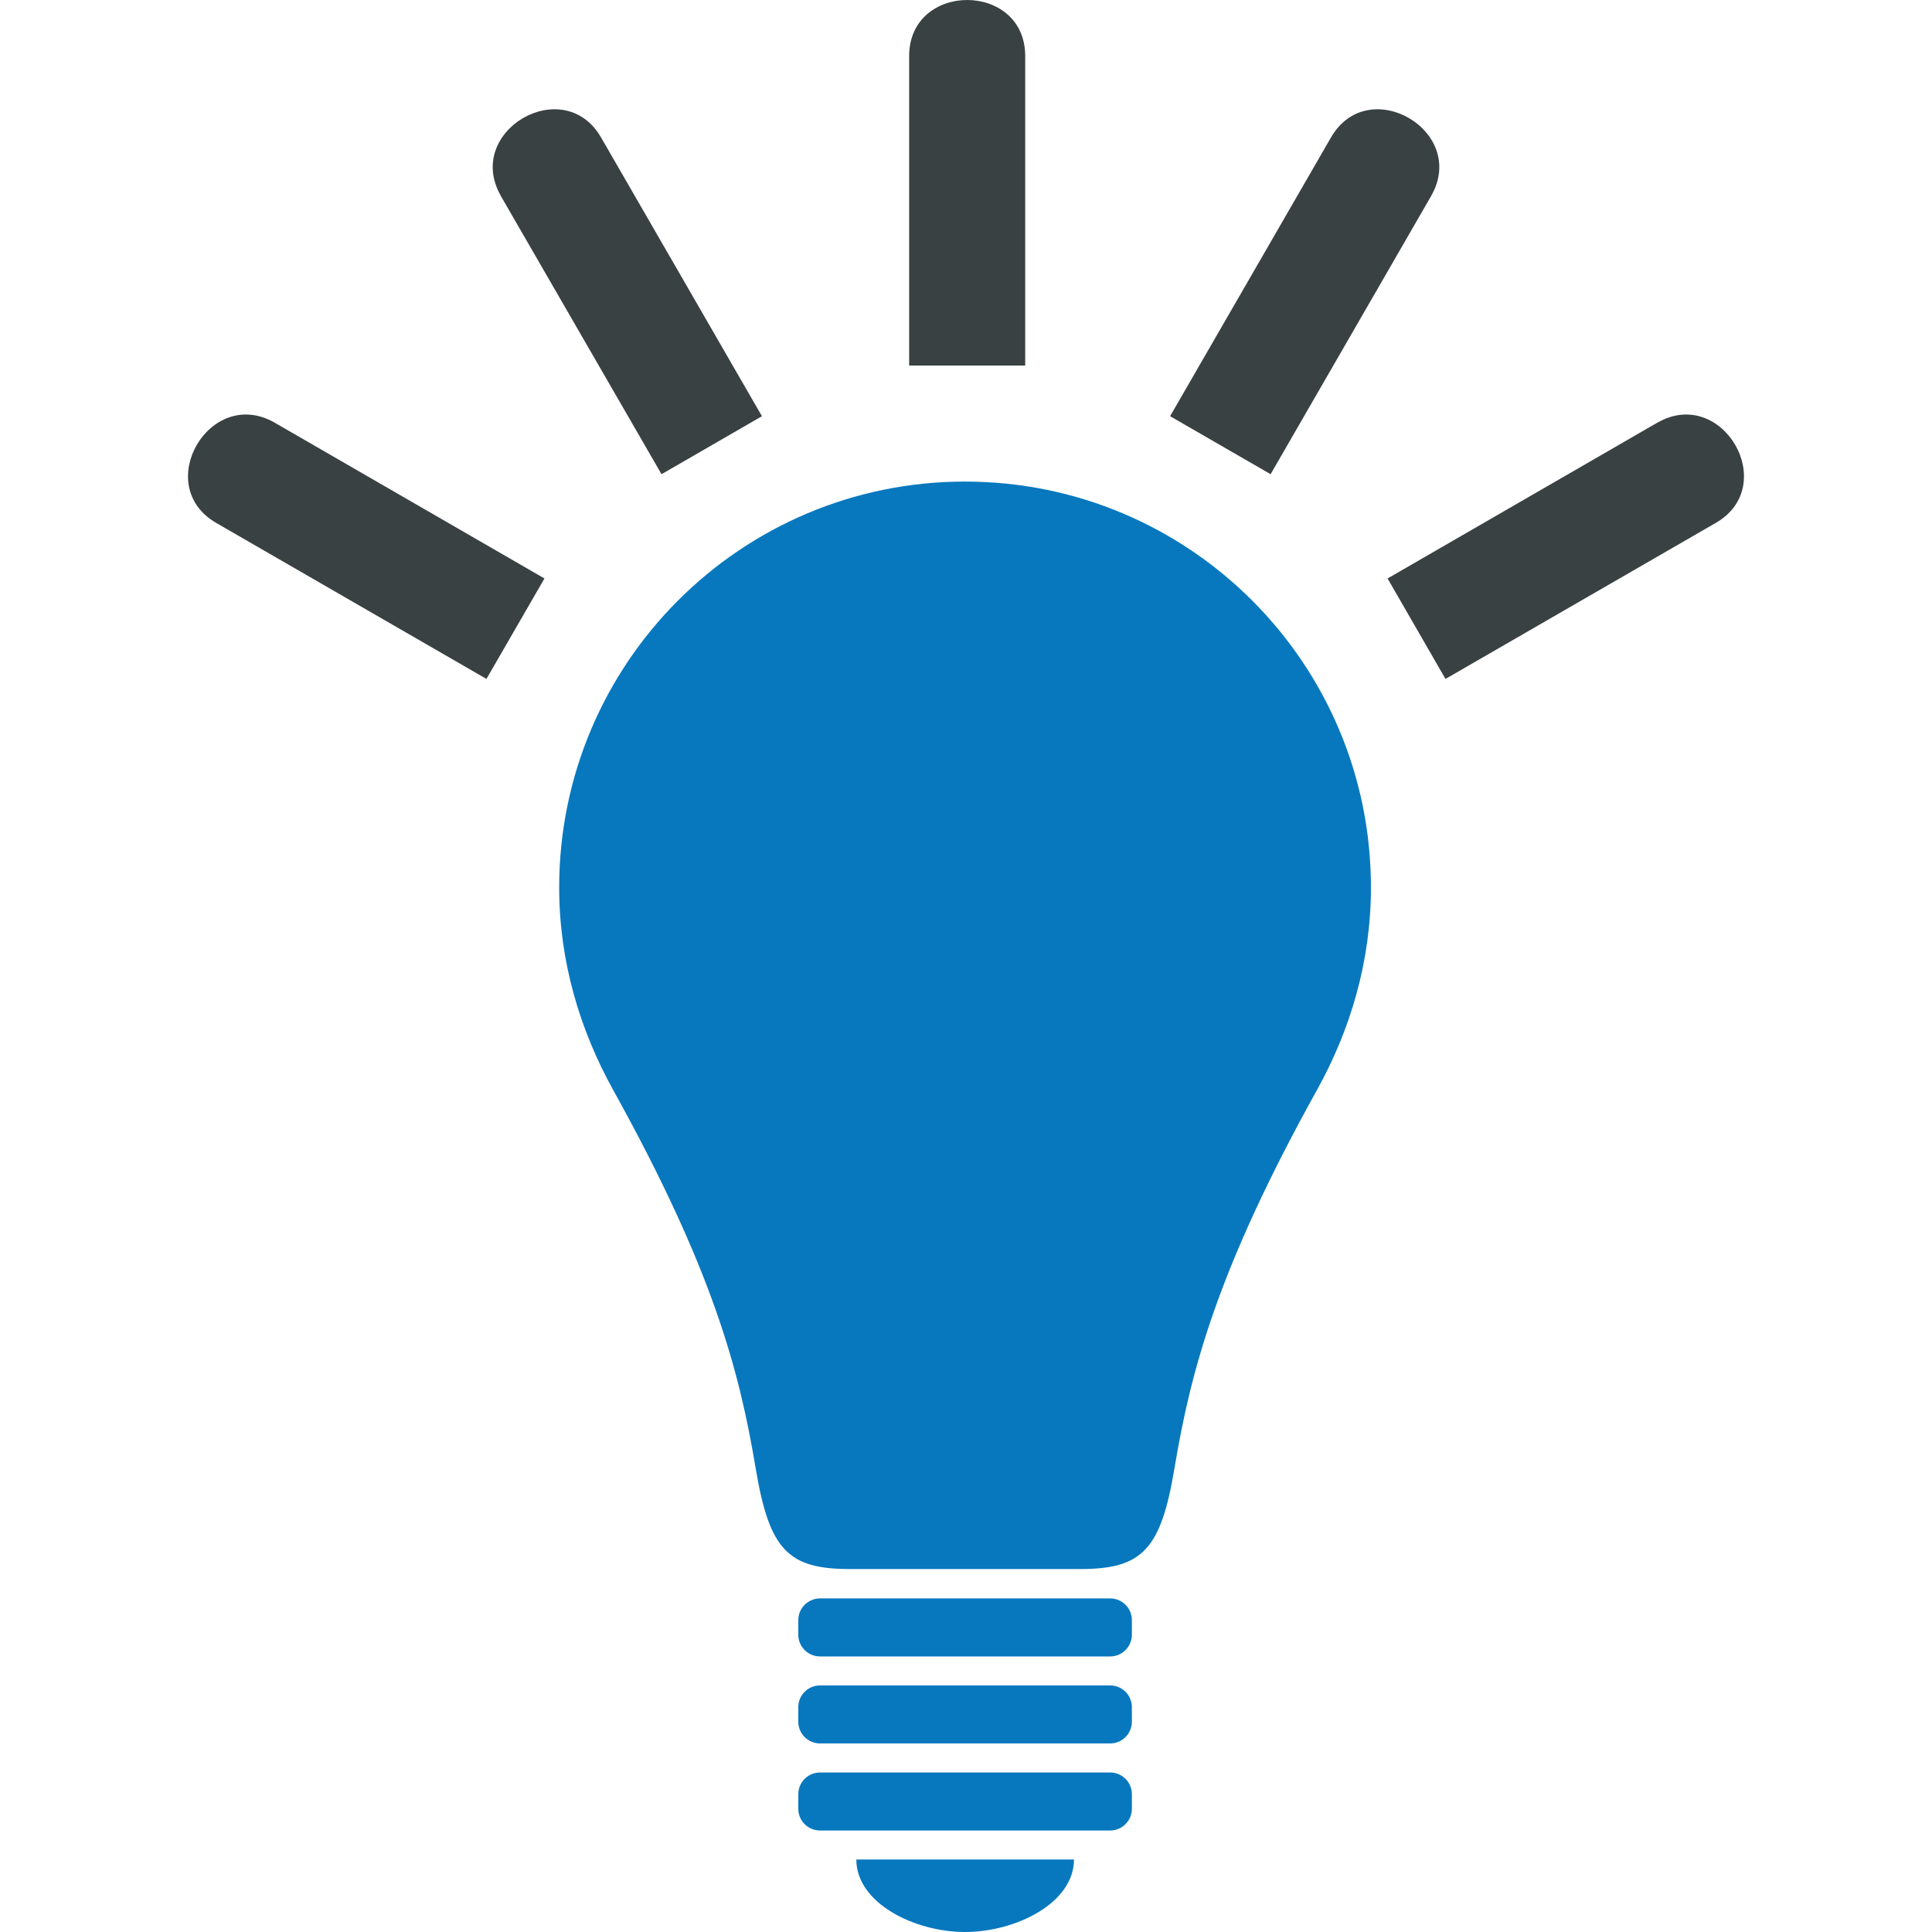 <?xml version="1.0" encoding="utf-8"?>
<!-- Generator: Adobe Illustrator 15.1.0, SVG Export Plug-In . SVG Version: 6.00 Build 0)  -->
<!DOCTYPE svg PUBLIC "-//W3C//DTD SVG 1.1//EN" "http://www.w3.org/Graphics/SVG/1.1/DTD/svg11.dtd">
<svg version="1.1" id="Calque_1" xmlns="http://www.w3.org/2000/svg" xmlns:xlink="http://www.w3.org/1999/xlink" x="0px" y="0px"
	 width="323px" height="323px" viewBox="0 0 323 323" enable-background="new 0 0 323 323" xml:space="preserve">
<g id="Calque_2">
</g>
<g>
	<path fill="#0778BE" d="M161.332,80.511c-37.461,0-67.847,30.383-67.847,67.872c0,12.339,3.46,23.817,9.044,33.876
		c16.659,30.031,21.08,46.894,23.806,63.207c2.277,13.677,5.426,16.854,15.754,16.854c4.405,0,11.584,0,19.243,0
		c7.679,0,14.867,0,19.244,0c10.352,0,13.5-3.178,15.778-16.854c2.729-16.323,7.148-33.184,23.806-63.207
		c5.6-10.059,9.039-21.537,9.039-33.876C229.214,110.89,198.828,80.511,161.332,80.511z"/>
	<path fill="#0778BE" d="M185.604,267.232h-48.498c-2.019,0-3.646,1.623-3.646,3.635v2.432c0,2.002,1.627,3.633,3.646,3.633h48.499
		c1.994,0,3.626-1.631,3.626-3.633v-2.432C189.238,268.855,187.599,267.232,185.604,267.232z"/>
	<path fill="#0778BE" d="M185.604,281.779h-48.498c-2.019,0-3.646,1.619-3.646,3.635v2.432c0,2.002,1.627,3.631,3.646,3.631h48.499
		c1.994,0,3.626-1.629,3.626-3.631v-2.432C189.238,283.398,187.599,281.779,185.604,281.779z"/>
	<path fill="#0778BE" d="M185.604,296.333h-48.498c-2.019,0-3.646,1.622-3.646,3.633v2.433c0,2.01,1.627,3.631,3.646,3.631h48.499
		c1.994,0,3.626-1.621,3.626-3.631v-2.433C189.238,297.955,187.599,296.333,185.604,296.333z"/>
	<path fill="#0778BE" d="M143.163,310.88h36.389c0,7.272-9.715,12.12-18.22,12.12C152.865,323,143.163,318.152,143.163,310.88z"/>
	<path fill="#394142" d="M239.279,32.73c6.187-10.833-10.521-20.559-16.76-9.747c-3.266,5.648-26.897,46.598-26.897,46.598
		l16.805,9.698c0,0,20.996-36.407,26.835-46.505c0.012-0.003,0.012-0.012,0.012-0.012L239.279,32.73L239.279,32.73z"/>
	<path fill="#394142" d="M277.107,70.655L277.107,70.655l-0.012,0.012c-0.033,0.004-0.033,0.004-0.033,0.004
		c-8.526,4.93-45.082,26.039-45.082,26.039l9.683,16.796c0,0,36.646-21.153,45.172-26.075
		C297.677,81.182,287.945,64.462,277.107,70.655z"/>
	<path fill="#394142" d="M171.398,9.381c0,2.943,0,51.729,0,51.729h-19.401c0,0,0-48.79,0-51.729
		C151.997-3.127,171.398-3.127,171.398,9.381z"/>
	<path fill="#394142" d="M83.726,32.73c-6.186-10.833,10.522-20.559,16.764-9.746c3.262,5.648,26.894,46.598,26.894,46.598
		l-16.789,9.698c0,0-21.027-36.407-26.857-46.505c0-0.003,0-0.012,0-0.012L83.726,32.73L83.726,32.73z"/>
	<path fill="#394142" d="M45.91,70.655L45.91,70.655v0.012c0.028,0.004,0.028,0.004,0.028,0.004
		c8.543,4.93,45.087,26.039,45.087,26.039l-9.698,16.796c0,0-36.645-21.153-45.168-26.075C25.326,81.182,35.057,64.462,45.91,70.655
		z"/>
</g>
</svg>
